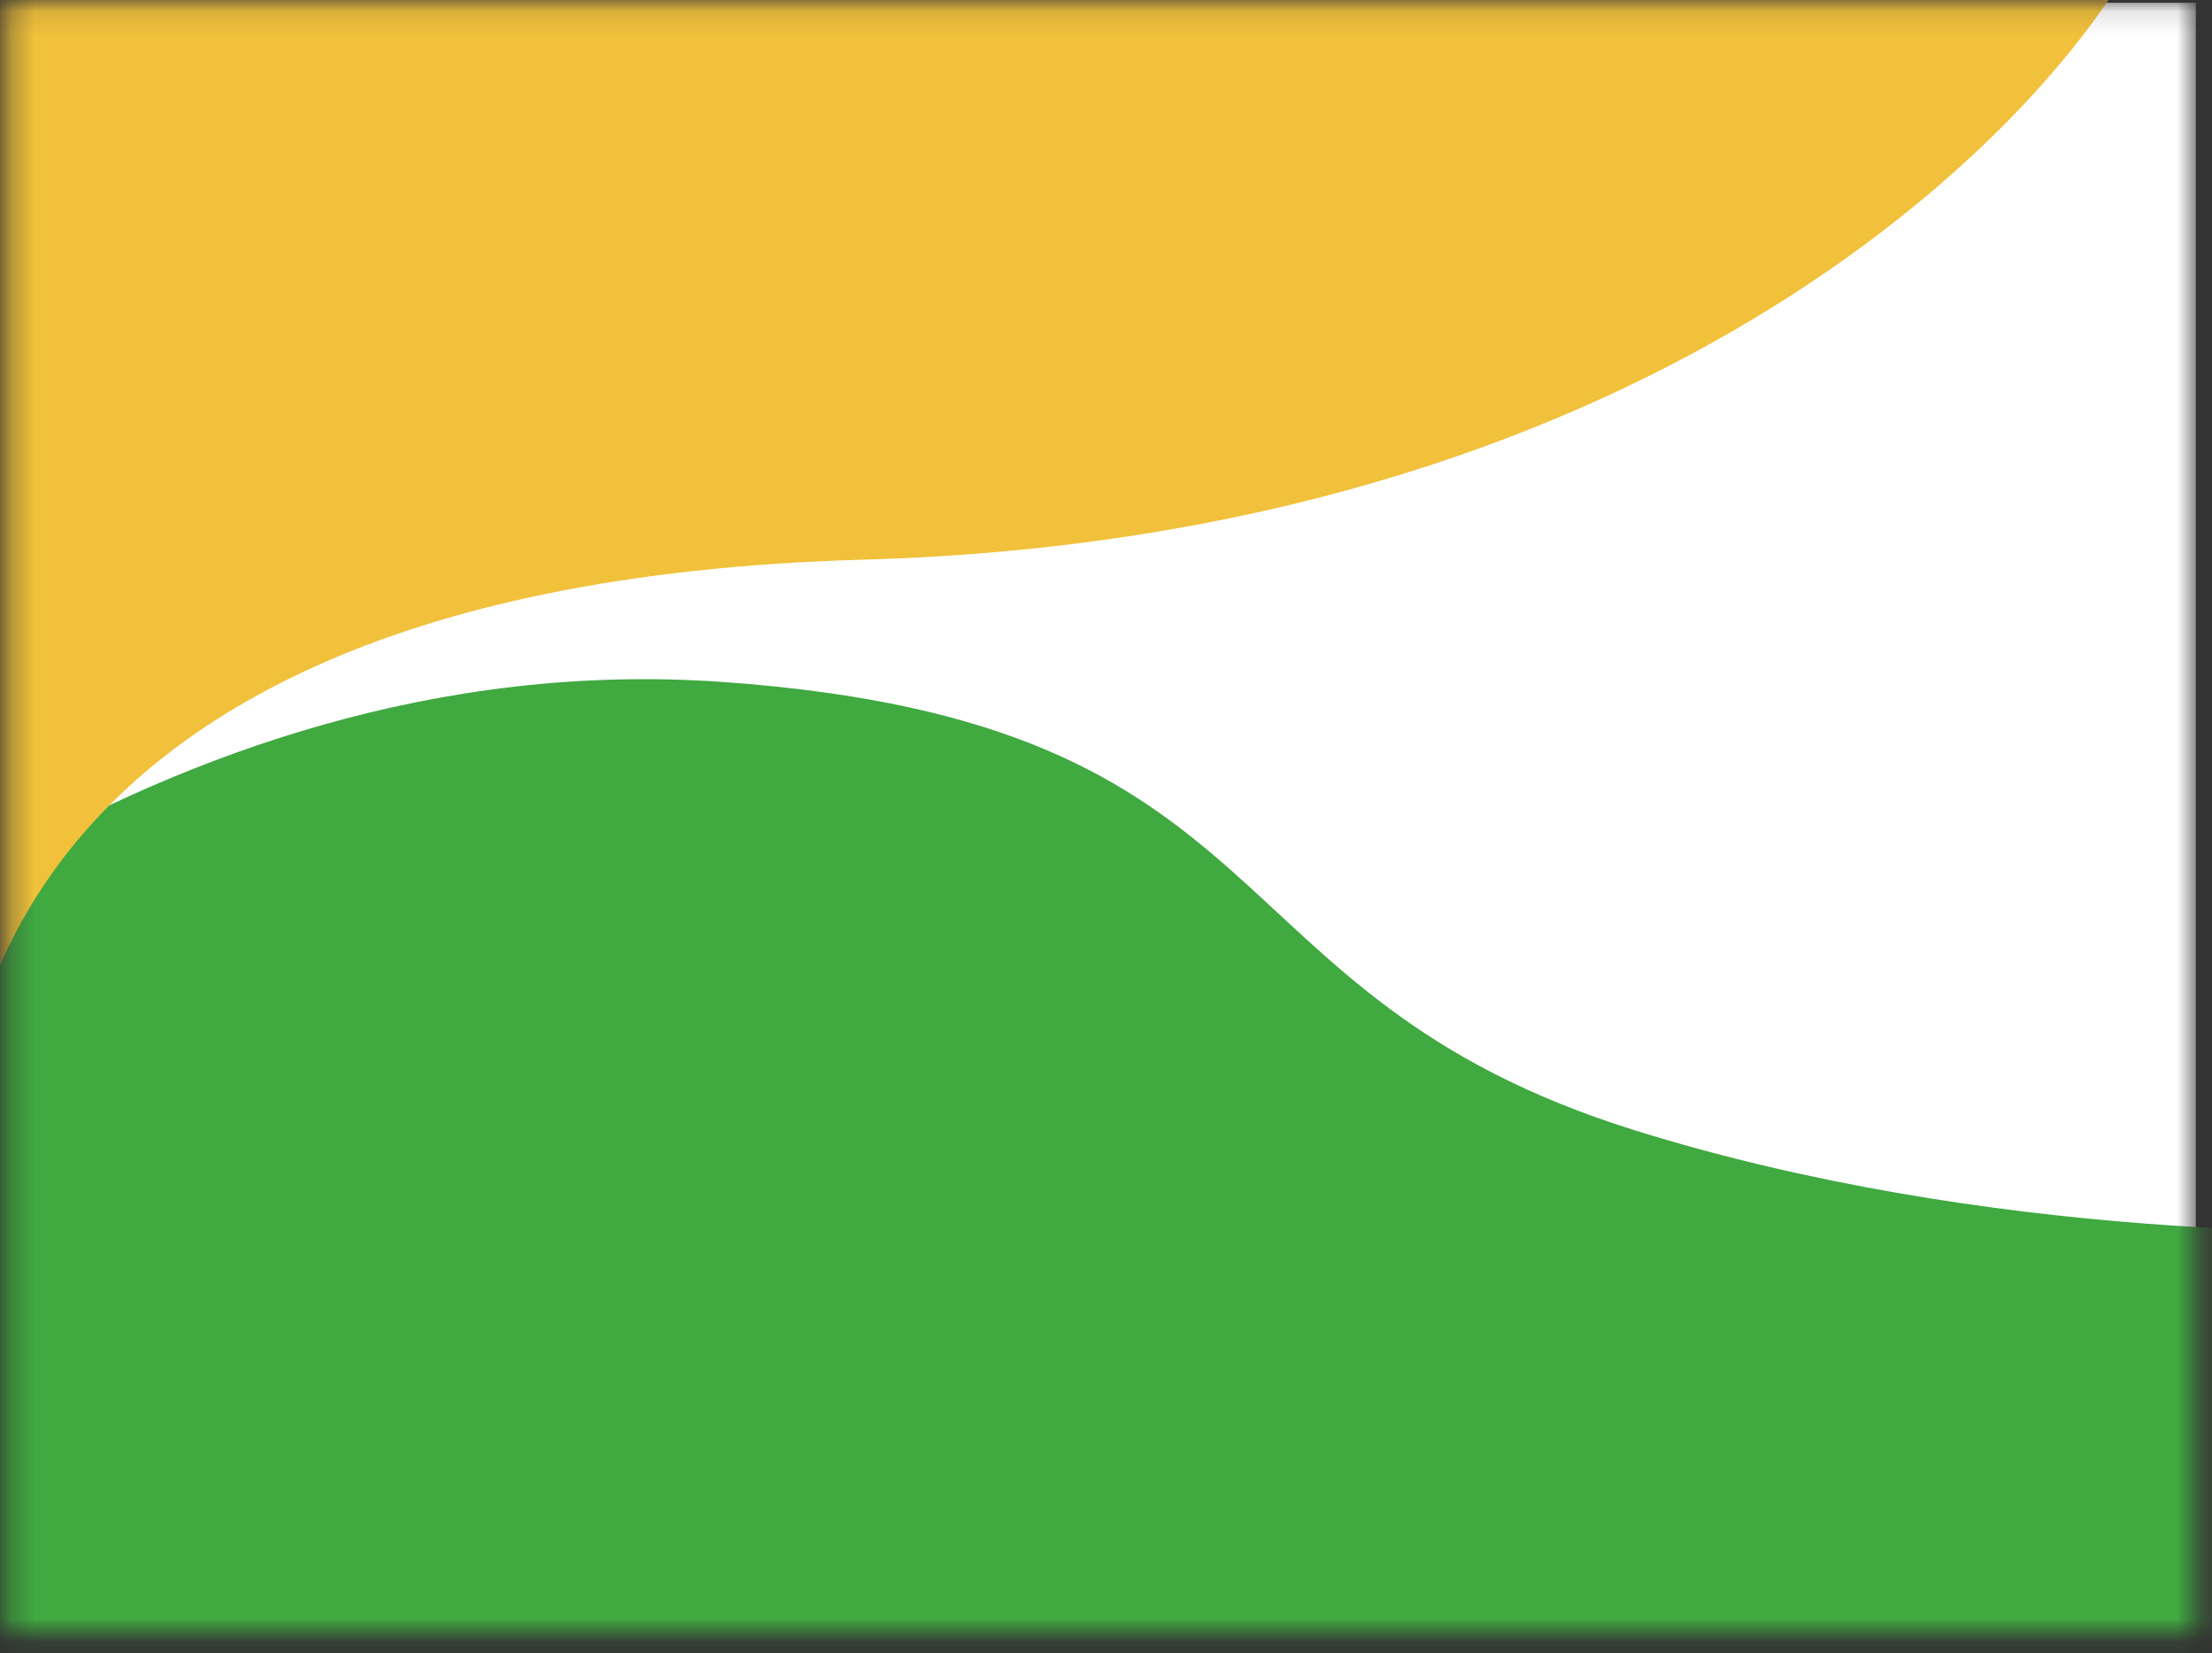 <svg width="95" height="71" viewBox="0 0 95 71" fill="none" xmlns="http://www.w3.org/2000/svg">
<rect x="0" y="0" width="95" height="71" fill="#333333" stroke="none"/>
<mask id="mask0" mask-type="alpha" maskUnits="userSpaceOnUse" x="0" y="0" width="95" height="71">
<rect x="0.306" y="0.118" width="94" height="70" fill="white"/>
</mask>
<g mask="url(#mask0)">
<rect x="0.306" y="0.118" width="94" height="70" fill="white"/>
<path d="M31.035 29.285C6.329 27.535 -11.748 45.618 -13.555 46.785C-12.149 55.34 -9.096 73.268 -8.132 76.535C-6.927 80.618 5.727 82.951 11.15 82.951C16.573 82.951 92.496 84.118 97.919 84.118C103.342 84.118 108.765 68.951 107.56 67.785C106.596 66.852 107.159 57.285 107.56 52.618C101.334 53.202 85.145 53.202 70.201 48.535C51.522 42.702 55.74 31.035 31.035 29.285Z" fill="#40A940"/>
<path d="M37.067 24.034C-4.51 25.201 -1.497 50.284 -2.099 50.868L-18.971 -6.299L91.901 -2.216C87.482 6.145 70.329 23.101 37.067 24.034Z" fill="#F1C13B"/>
</g>
</svg>
